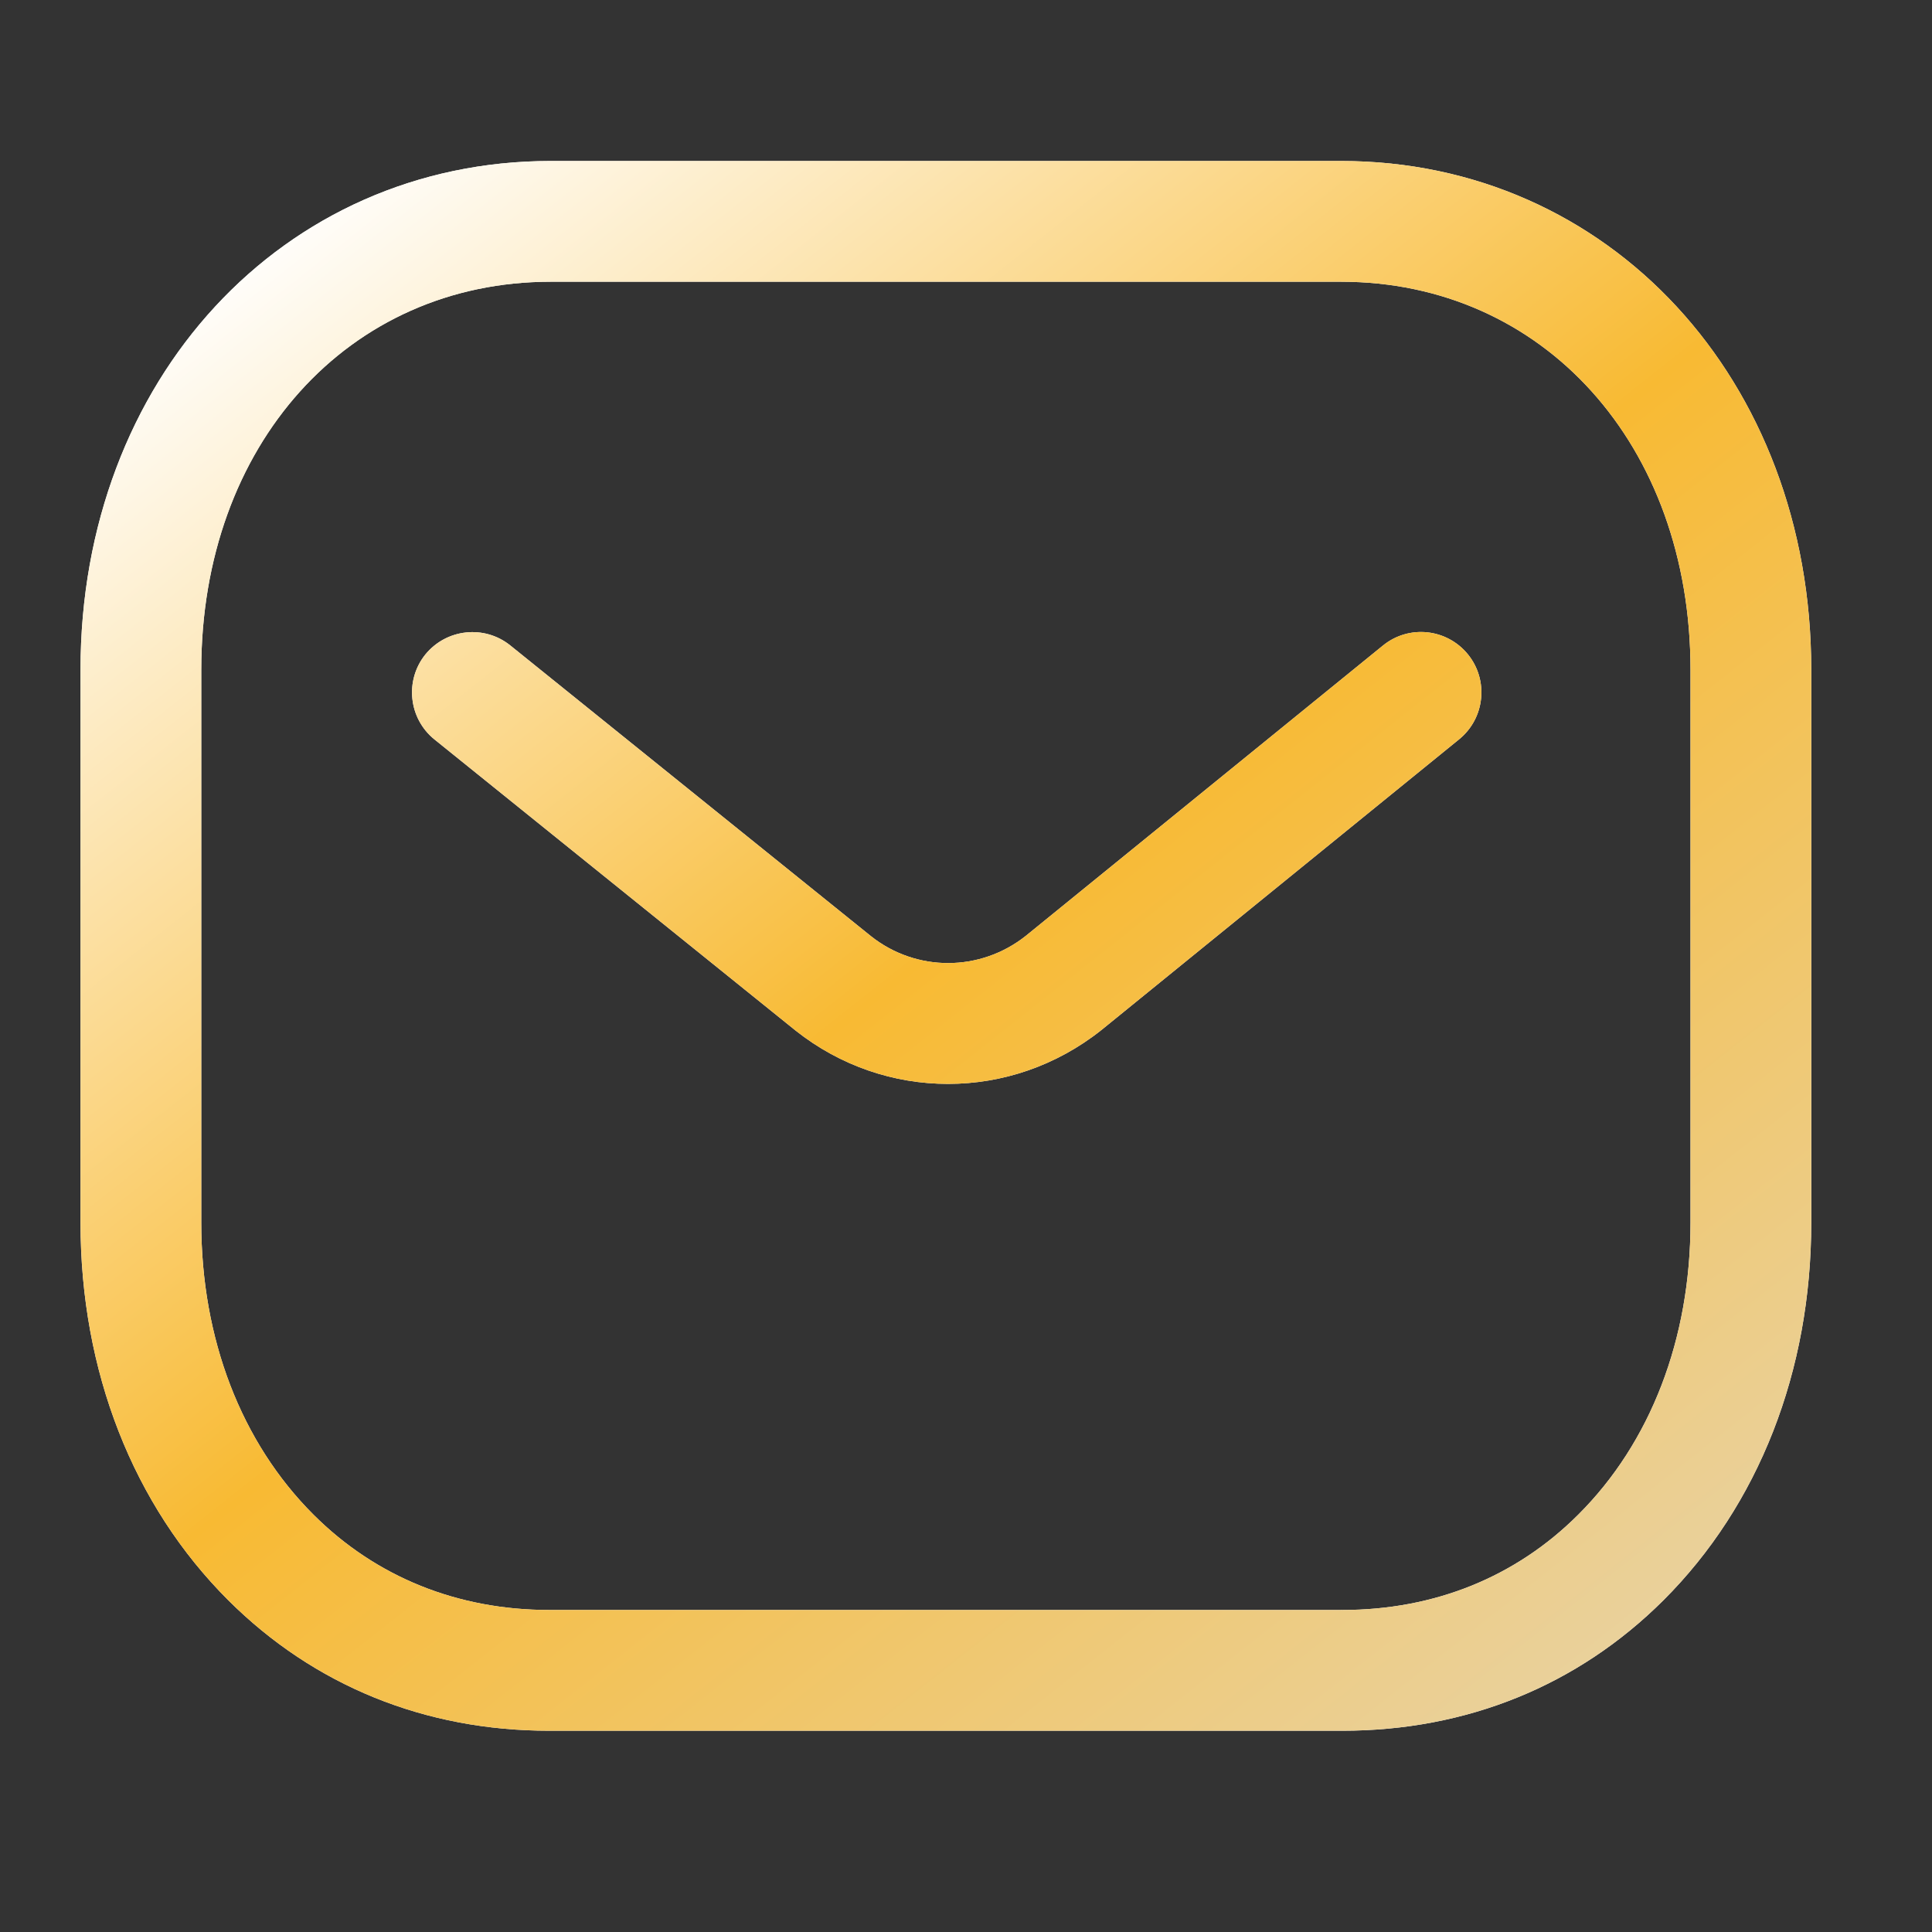 <svg xmlns="http://www.w3.org/2000/svg" width="40" height="40" viewBox="0 0 40 40" fill="none" transform="matrix(1, 0, 0, 1, 0, 0)">
<rect x="0" y="0" width="40" height="40" fill="#333333" stroke="none"/>
<path fill-rule="evenodd" clip-rule="evenodd" d="M27.765 3.333C33.315 3.333 37.5 7.862 37.5 13.867V25.313C37.5 28.387 36.413 31.163 34.438 33.133C32.666 34.898 30.368 35.833 27.791 35.833H11.37C8.798 35.833 6.502 34.9 4.728 33.133C2.753 31.163 1.667 28.387 1.667 25.313V13.867C1.667 7.862 5.851 3.333 11.402 3.333H27.765ZM27.765 5.833H11.402C7.21 5.833 4.167 9.212 4.167 13.867V25.313C4.167 27.718 4.993 29.867 6.493 31.362C7.787 32.653 9.475 33.333 11.375 33.333H27.765C27.768 33.33 27.782 33.333 27.791 33.333C29.693 33.333 31.38 32.653 32.673 31.362C34.175 29.867 35 27.718 35 25.313V13.867C35 9.212 31.956 5.833 27.765 5.833ZM30.392 13.548C30.826 14.083 30.745 14.87 30.21 15.306L22.803 21.326C21.866 22.07 20.747 22.441 19.628 22.441C18.513 22.441 17.401 22.073 16.471 21.336L8.996 15.31C8.458 14.876 8.375 14.088 8.806 13.551C9.242 13.016 10.028 12.931 10.565 13.363L18.033 19.383C18.971 20.126 20.293 20.126 21.238 19.376L28.631 13.366C29.168 12.928 29.955 13.011 30.392 13.548Z" fill="white"/>
<path fill-rule="evenodd" clip-rule="evenodd" d="M27.765 3.333C33.315 3.333 37.5 7.862 37.5 13.867V25.313C37.5 28.387 36.413 31.163 34.438 33.133C32.666 34.898 30.368 35.833 27.791 35.833H11.37C8.798 35.833 6.502 34.9 4.728 33.133C2.753 31.163 1.667 28.387 1.667 25.313V13.867C1.667 7.862 5.851 3.333 11.402 3.333H27.765ZM27.765 5.833H11.402C7.21 5.833 4.167 9.212 4.167 13.867V25.313C4.167 27.718 4.993 29.867 6.493 31.362C7.787 32.653 9.475 33.333 11.375 33.333H27.765C27.768 33.33 27.782 33.333 27.791 33.333C29.693 33.333 31.38 32.653 32.673 31.362C34.175 29.867 35 27.718 35 25.313V13.867C35 9.212 31.956 5.833 27.765 5.833ZM30.392 13.548C30.826 14.083 30.745 14.87 30.21 15.306L22.803 21.326C21.866 22.07 20.747 22.441 19.628 22.441C18.513 22.441 17.401 22.073 16.471 21.336L8.996 15.31C8.458 14.876 8.375 14.088 8.806 13.551C9.242 13.016 10.028 12.931 10.565 13.363L18.033 19.383C18.971 20.126 20.293 20.126 21.238 19.376L28.631 13.366C29.168 12.928 29.955 13.011 30.392 13.548Z" fill="url(#paint0_linear_13_368)"/>
<defs fill="#000000">
<linearGradient id="paint0_linear_13_368" x1="2.735" y1="-3.16" x2="41.659" y2="46.158" gradientUnits="userSpaceOnUse" fill="#000000">
<stop offset="0.124" stop-color="#ffffff" fill="#000000"/>
<stop offset="0.449" stop-color="#f8ba33" fill="#000000"/>
<stop offset="0.979" stop-color="#e0e0e0" fill="#000000"/>
</linearGradient>
</defs>
</svg>